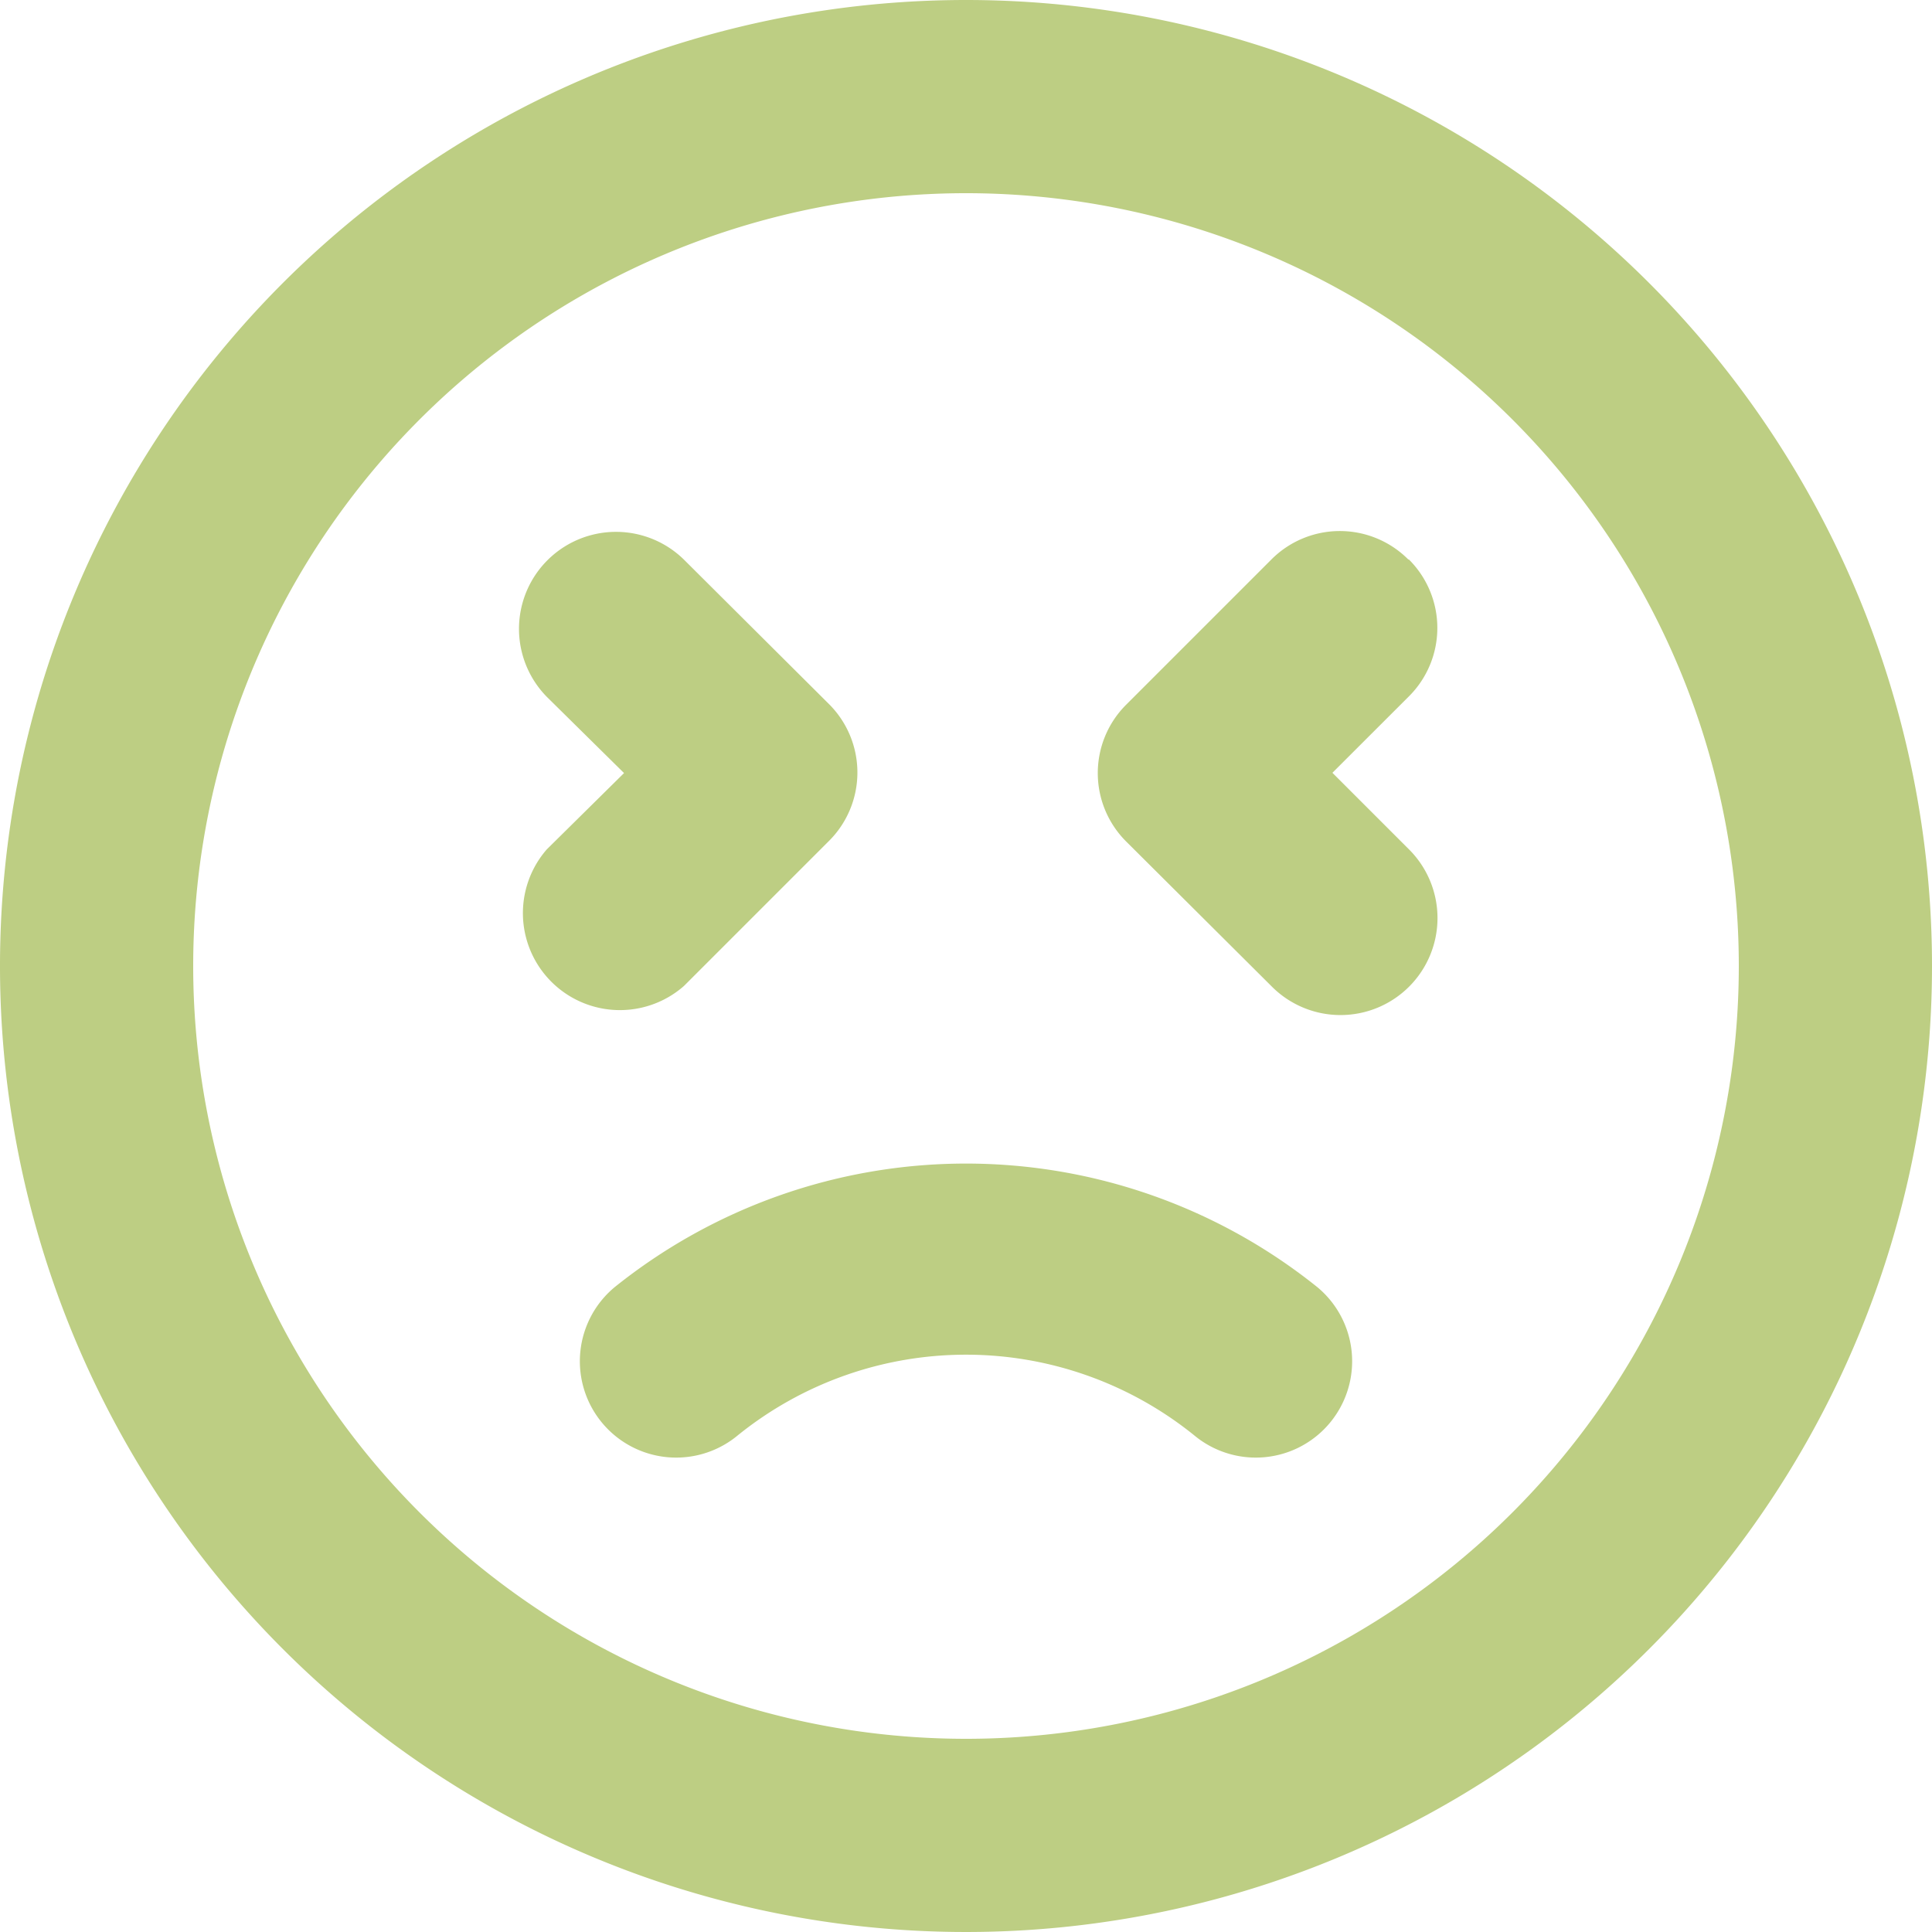 <svg xmlns="http://www.w3.org/2000/svg" width="29" height="29" viewBox="0 0 29 29">
  <path id="Path_51" data-name="Path 51" d="M12.266,16.8l2.175-2.175a1.45,1.45,0,0,0,0-2.059L12.266,10.4a1.456,1.456,0,0,0-2.059,2.059l1.16,1.145-1.16,1.146A1.456,1.456,0,0,0,12.266,16.8Zm-1.044,4.524a1.446,1.446,0,0,0,1.856,2.218,5.452,5.452,0,0,1,6.844,0,1.446,1.446,0,1,0,1.856-2.218,8.424,8.424,0,0,0-10.556,0ZM23.141,10.4a1.45,1.45,0,0,0-2.059,0l-2.175,2.175a1.45,1.45,0,0,0,0,2.059L21.082,16.8a1.456,1.456,0,1,0,2.059-2.059L22,13.6l1.146-1.145a1.45,1.45,0,0,0,0-2.059ZM16.5,2A14.5,14.5,0,1,0,31,16.5,14.5,14.5,0,0,0,16.5,2Zm0,26.1A11.6,11.6,0,1,1,28.1,16.5,11.6,11.6,0,0,1,16.5,28.1Z" transform="translate(-2 -2)" fill="#bdce83"/>
</svg>

